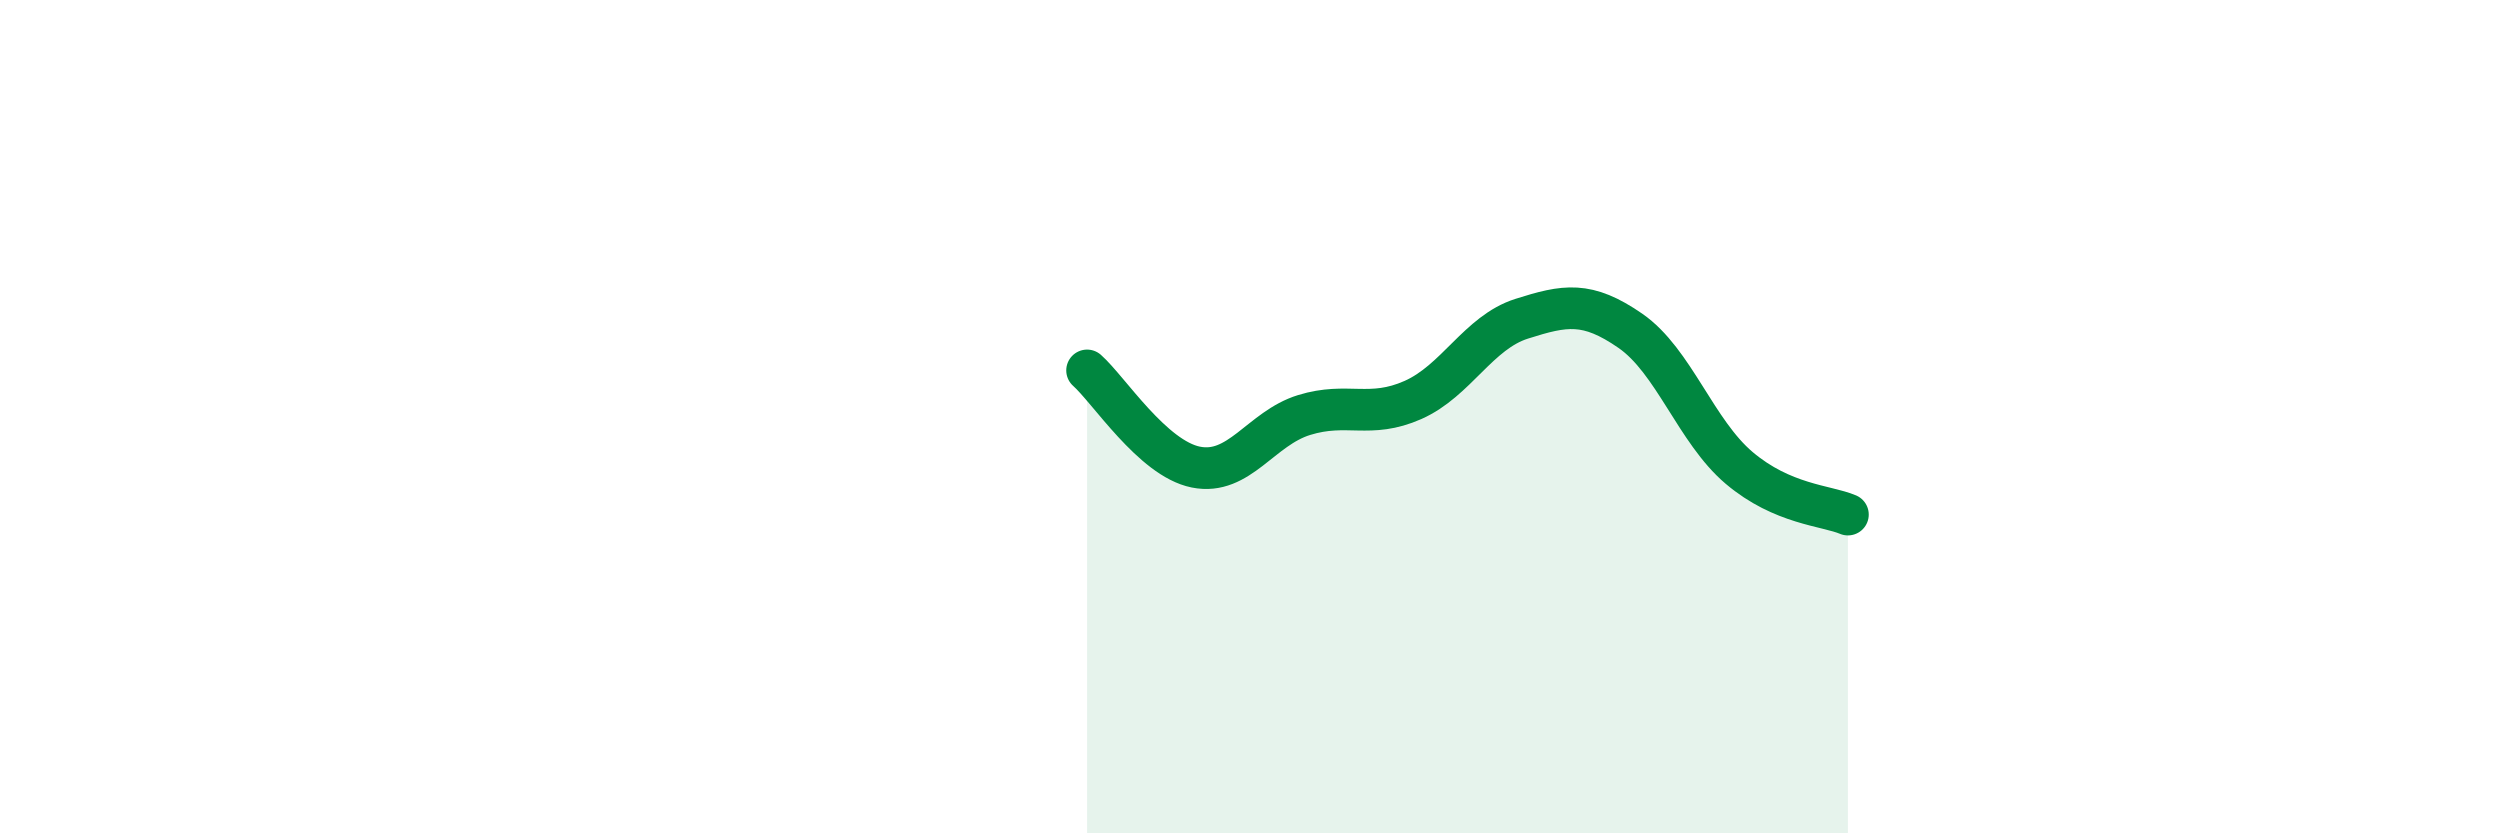 
    <svg width="60" height="20" viewBox="0 0 60 20" xmlns="http://www.w3.org/2000/svg">
      <path
        d="M 26.09,8.89 C 26.61,9.35 27.66,11 28.7,11.21 C 29.74,11.42 30.26,10.28 31.3,9.96 C 32.34,9.64 32.87,10.06 33.91,9.6 C 34.95,9.14 35.48,7.98 36.52,7.65 C 37.56,7.32 38.09,7.22 39.13,7.94 C 40.17,8.66 40.7,10.35 41.74,11.23 C 42.78,12.11 43.83,12.13 44.35,12.35L44.35 20L26.09 20Z"
        fill="#008740"
        opacity="0.1"
        stroke-linecap="round"
        stroke-linejoin="round"
      />
      <path
        d="M 26.09,8.89 C 26.61,9.35 27.66,11 28.7,11.21 C 29.74,11.42 30.26,10.28 31.3,9.96 C 32.34,9.64 32.87,10.06 33.91,9.6 C 34.95,9.14 35.48,7.98 36.52,7.65 C 37.56,7.32 38.09,7.22 39.13,7.94 C 40.17,8.66 40.7,10.35 41.74,11.23 C 42.78,12.11 43.83,12.13 44.35,12.35"
        stroke="#008740"
        stroke-width="1"
        fill="none"
        stroke-linecap="round"
        stroke-linejoin="round"
      />
    </svg>
  